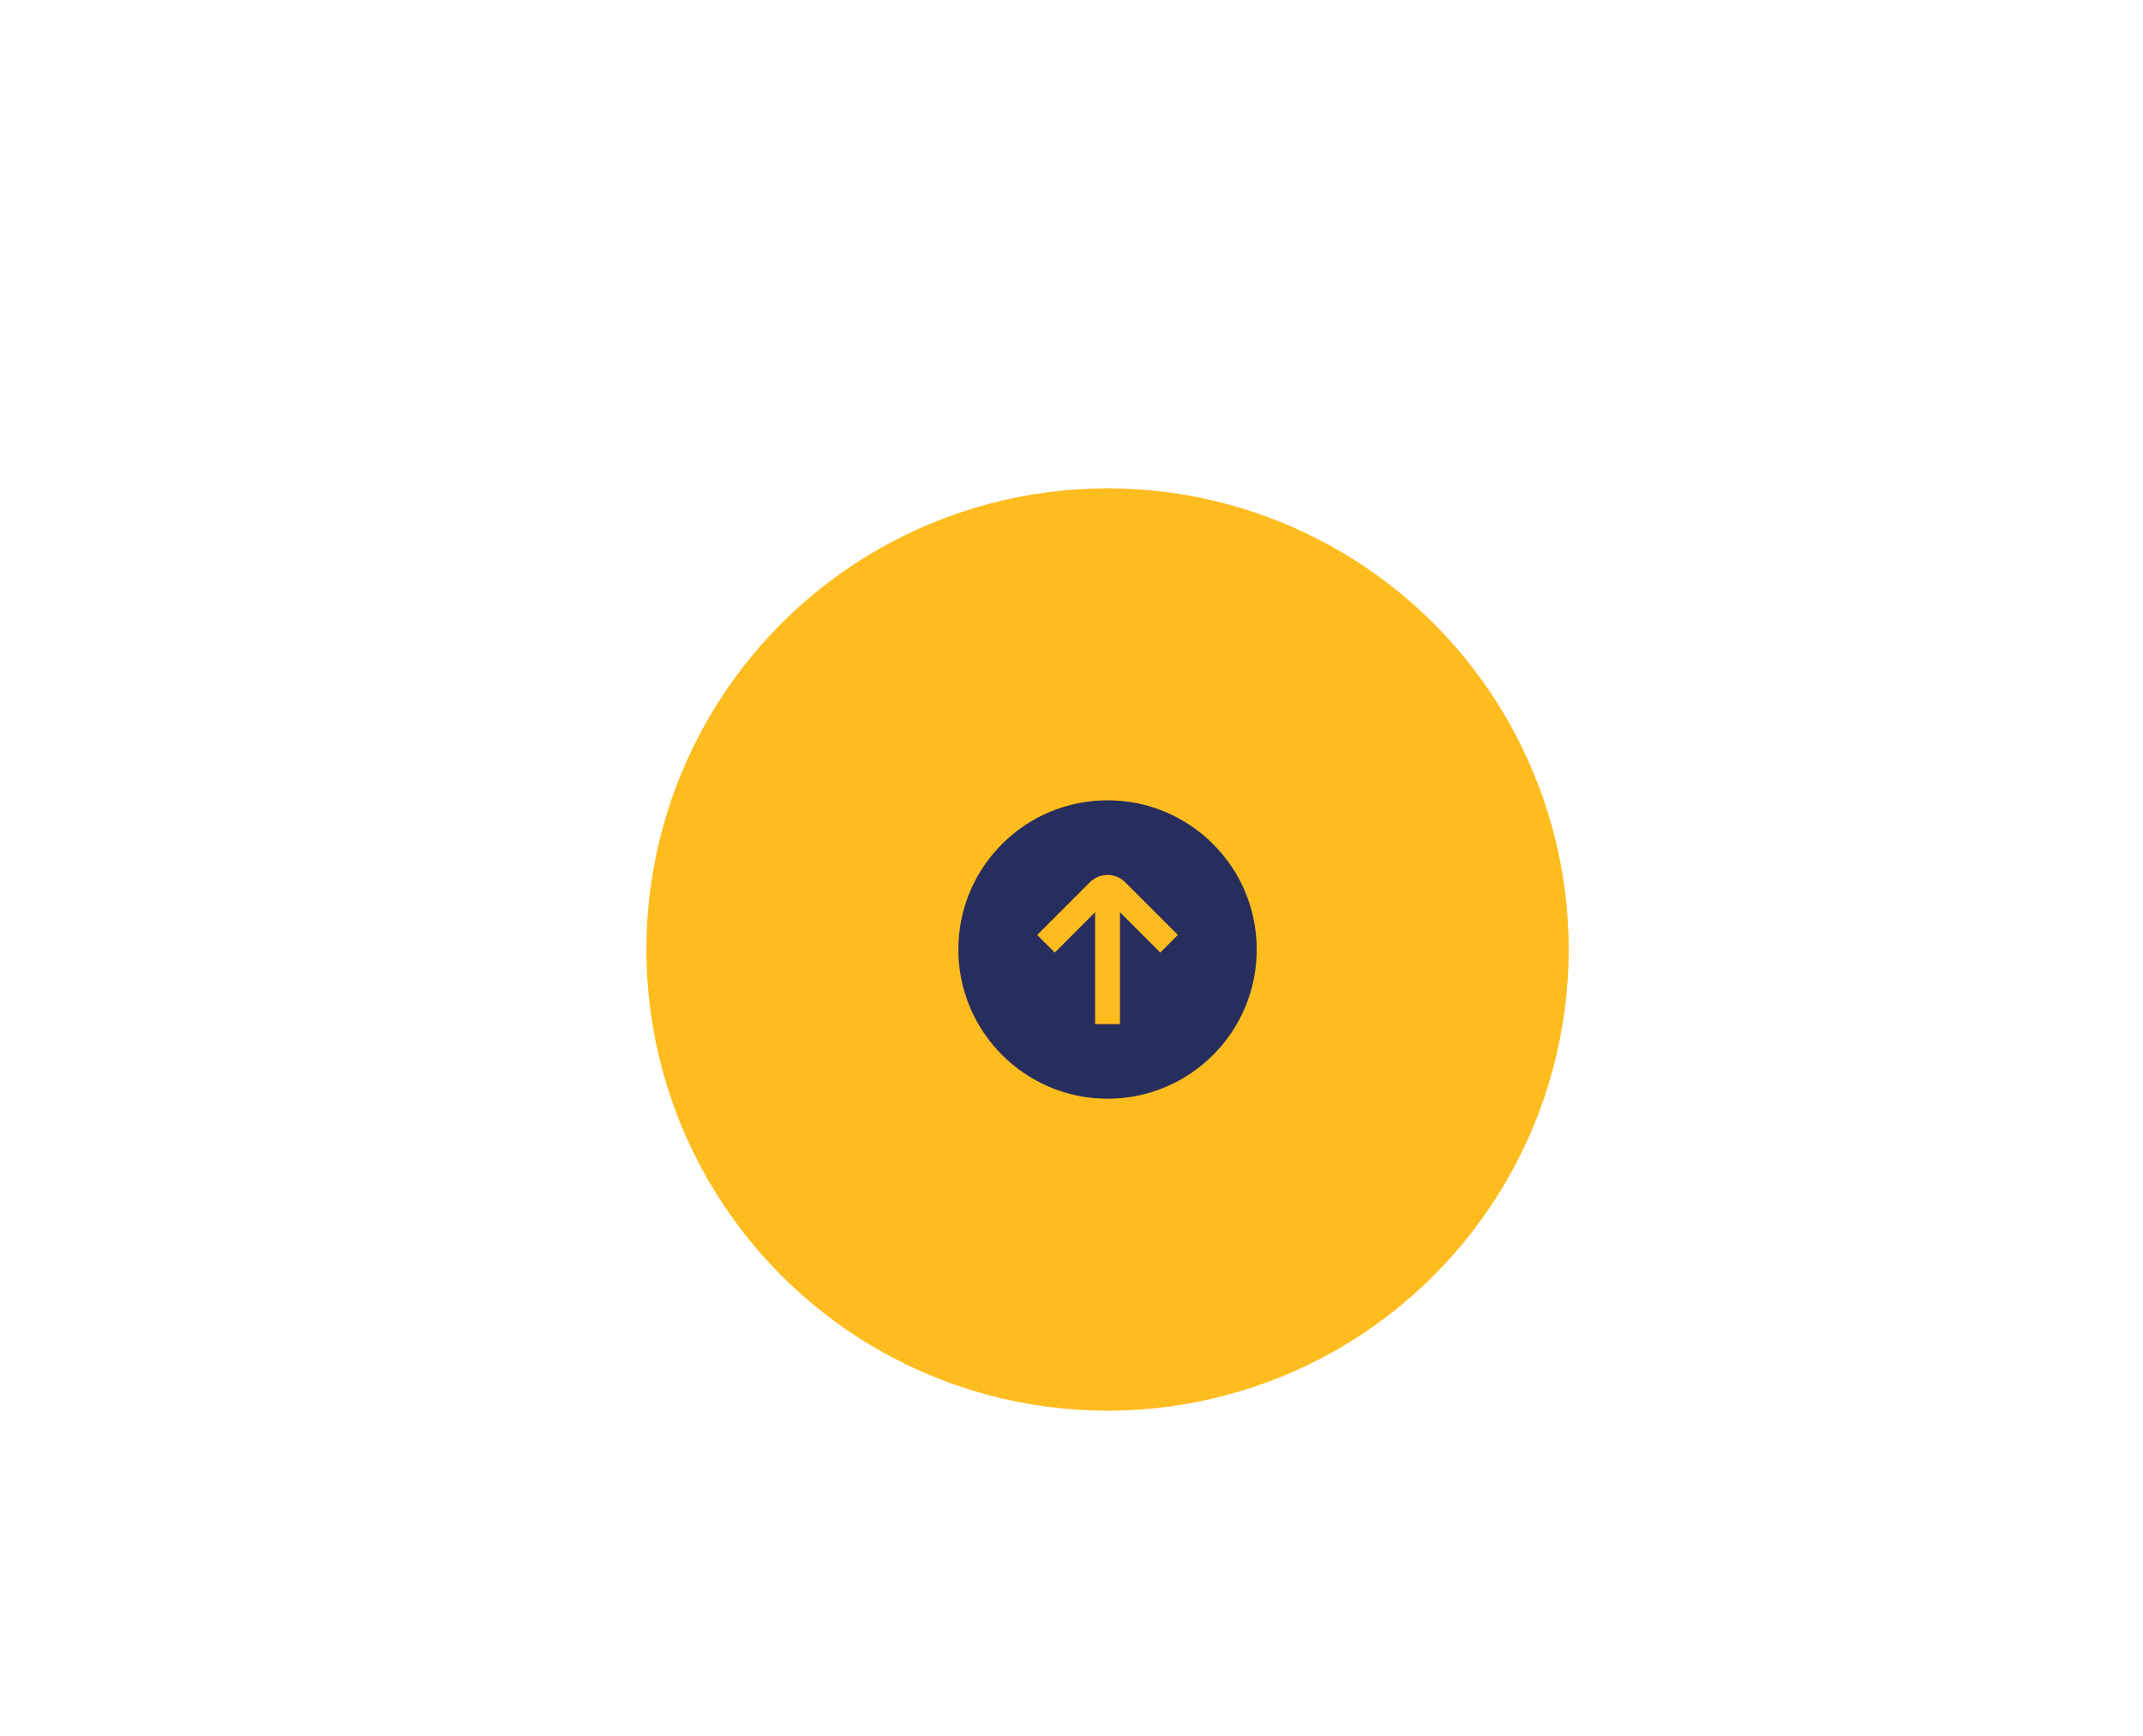<?xml version="1.0" encoding="UTF-8"?>
<svg width="158px" height="128px" viewBox="0 0 158 128" version="1.1" xmlns="http://www.w3.org/2000/svg" xmlns:xlink="http://www.w3.org/1999/xlink">
    <title>ic-document-sold</title>
    <defs>
        <polygon id="path-1" points="0 0 10 0 10 14 0 14"></polygon>
    </defs>
    <g id="Def" stroke="none" stroke-width="1" fill="none" fill-rule="evenodd">
        <g id="ic-document-sold" transform="translate(0.657, 0)">
            <g id="Smiley" transform="translate(47, 36)">
                <circle id="Oval" fill="#FFBC1F" cx="34" cy="34" r="34"></circle>
                <g id="arrow-circle-up-(1)" transform="translate(23, 23)" fill="#272E5D" fill-rule="nonzero">
                    <path d="M11,22 C17.075,22 22,17.075 22,11 C22,4.925 17.075,0 11,0 C4.925,0 0,4.925 0,11 C0.007,17.072 4.928,21.993 11,22 Z M9.704,6.037 C10.42,5.321 11.58,5.321 12.296,6.037 L16.186,9.927 L14.889,11.223 L11.917,8.25 L11.917,16.5 L10.083,16.5 L10.083,8.25 L7.111,11.223 L5.814,9.927 L9.704,6.037 Z" id="Shape"></path>
                </g>
            </g>
        </g>
    </g>
</svg>
